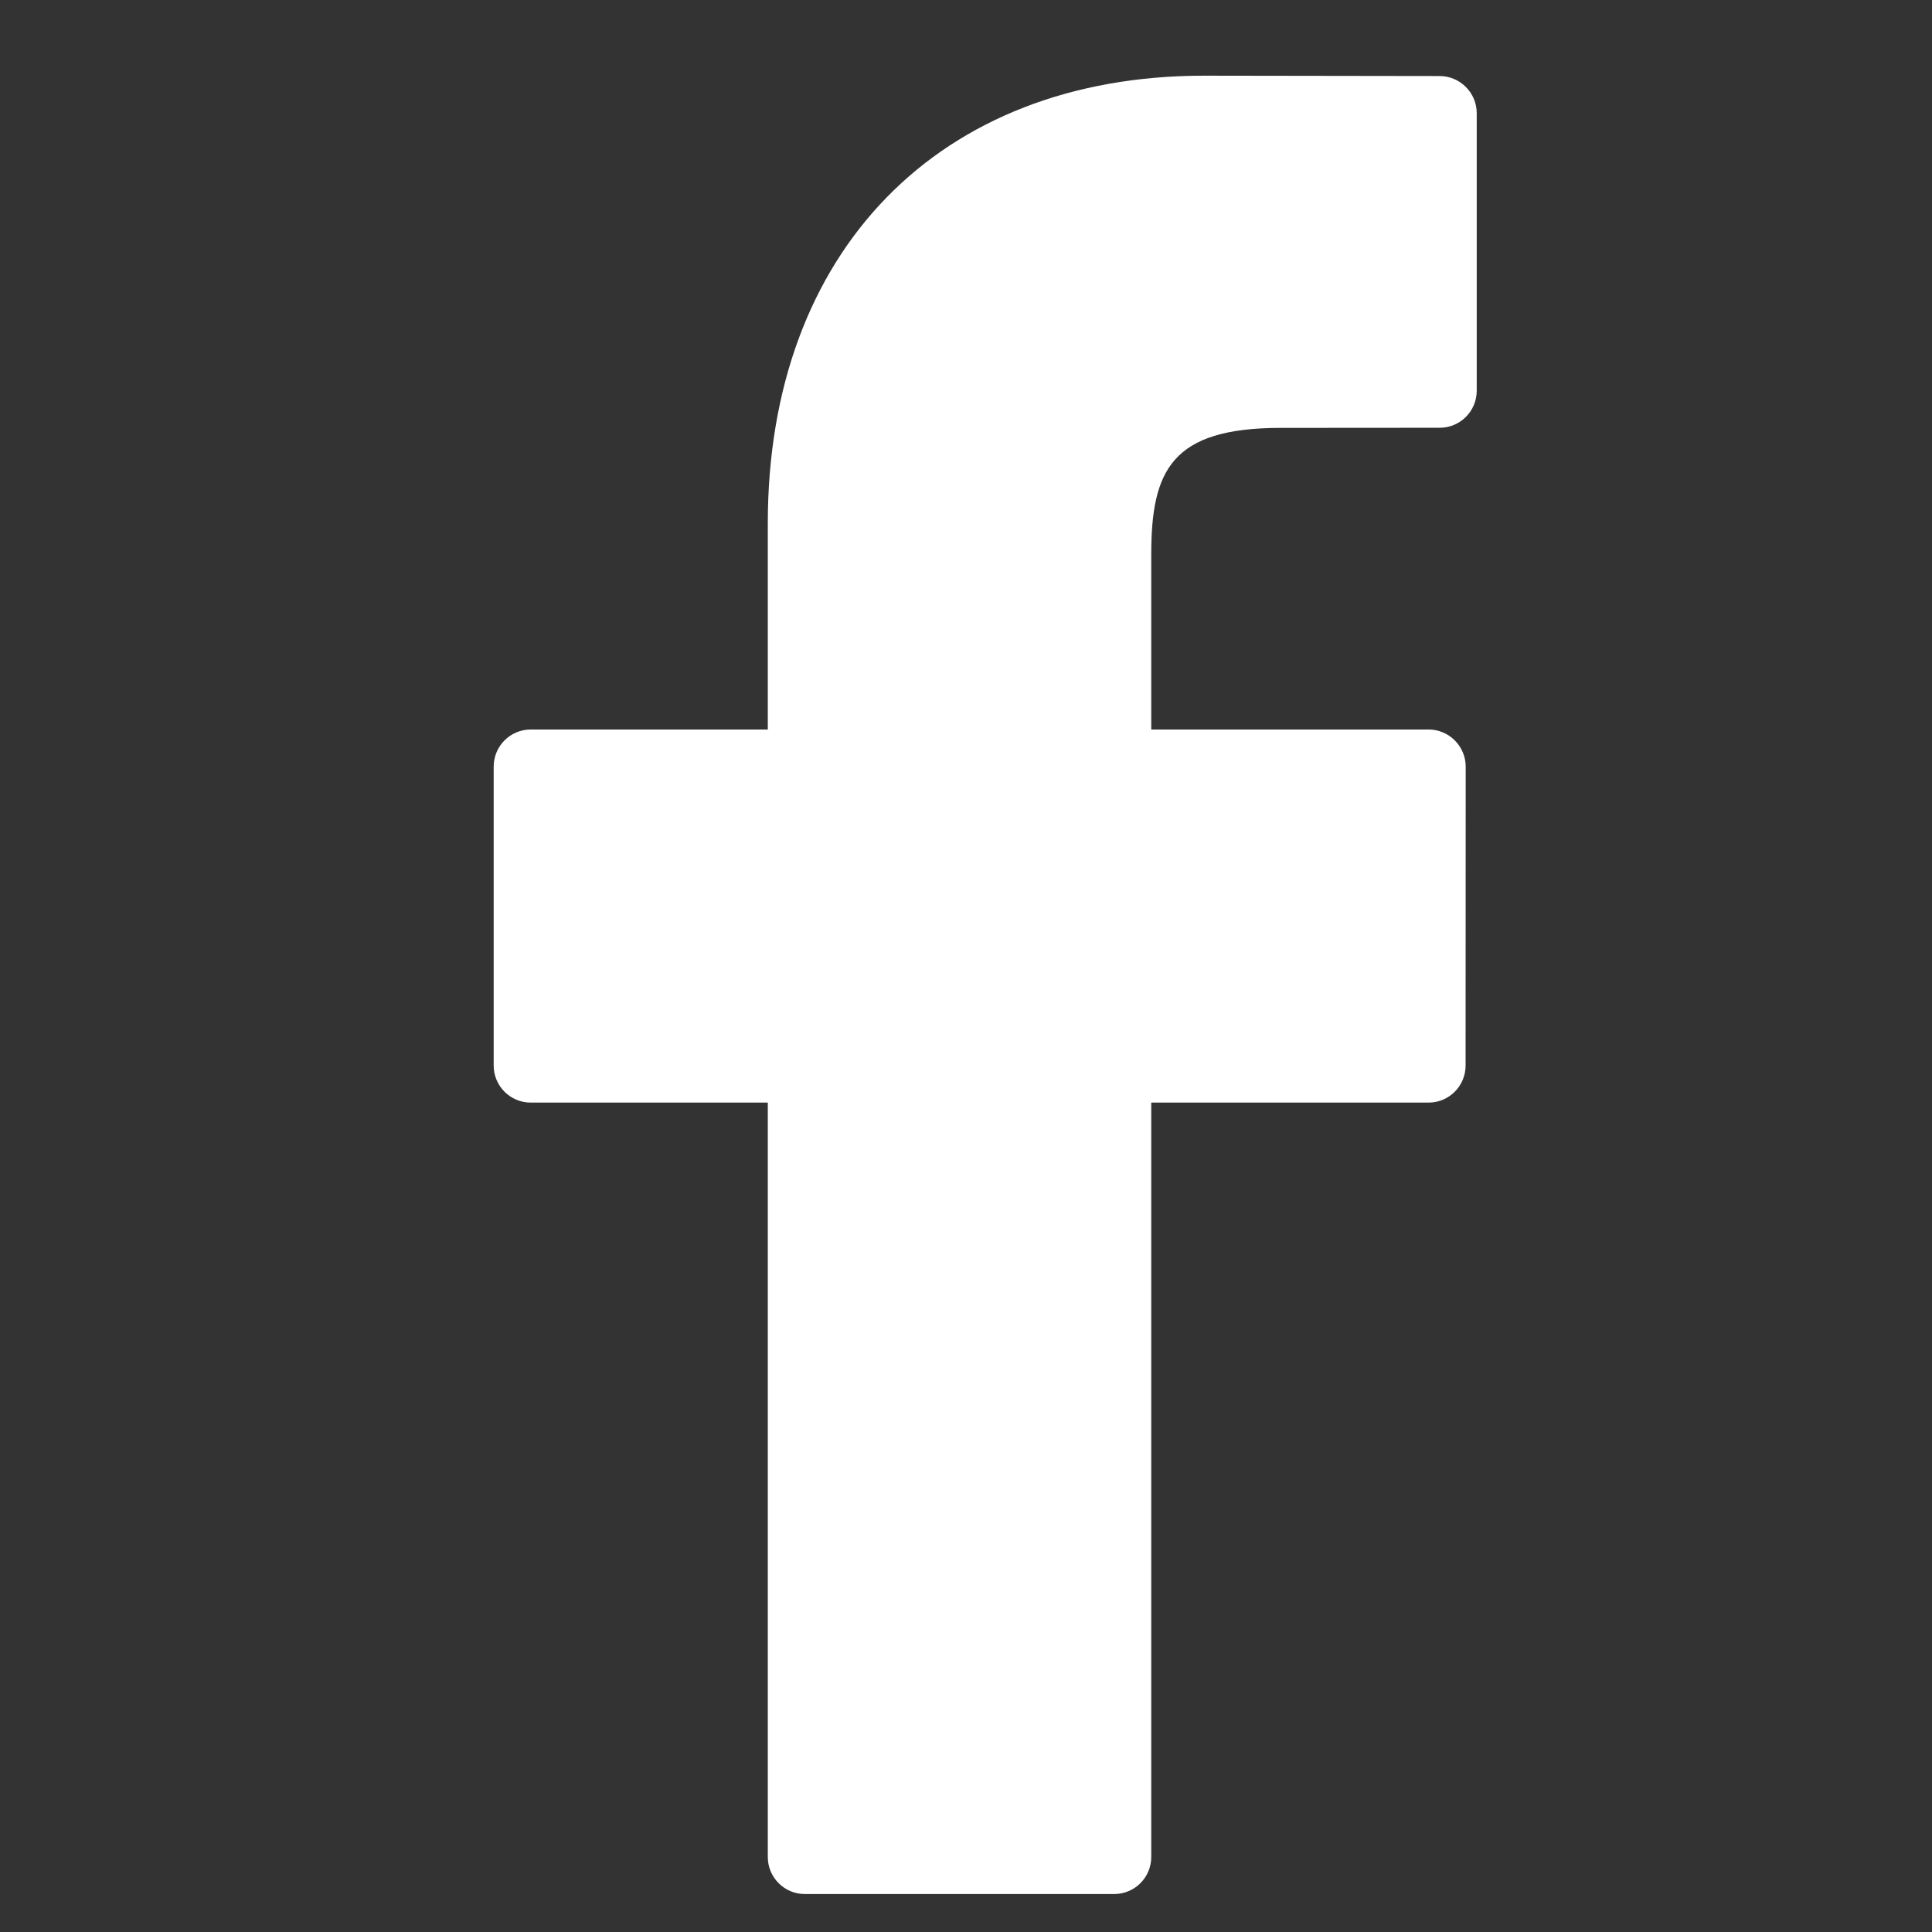 <svg width="17" height="17" viewBox="0 0 17 17" fill="none" xmlns="http://www.w3.org/2000/svg">
<rect x="0" y="0" width="17" height="17" fill="#333333" stroke="none"/>
<g clip-path="url(#clip0)">
<path d="M12.668 0.669L10.594 0.666C8.263 0.666 6.756 2.212 6.756 4.604V6.419H4.67C4.49 6.419 4.344 6.565 4.344 6.746V9.376C4.344 9.556 4.49 9.702 4.67 9.702H6.756V16.34C6.756 16.52 6.902 16.666 7.082 16.666H9.804C9.984 16.666 10.13 16.52 10.13 16.34V9.702H12.57C12.75 9.702 12.896 9.556 12.896 9.376L12.897 6.746C12.897 6.659 12.862 6.576 12.801 6.515C12.74 6.454 12.657 6.419 12.57 6.419H10.13V4.88C10.13 4.14 10.307 3.765 11.27 3.765L12.668 3.764C12.848 3.764 12.994 3.618 12.994 3.438V0.996C12.994 0.816 12.848 0.67 12.668 0.669Z" fill="white"/>
</g>
<defs>
<clipPath id="clip0">
<rect width="16" height="16" fill="white" transform="translate(0.668 0.666)"/>
</clipPath>
</defs>
</svg>
